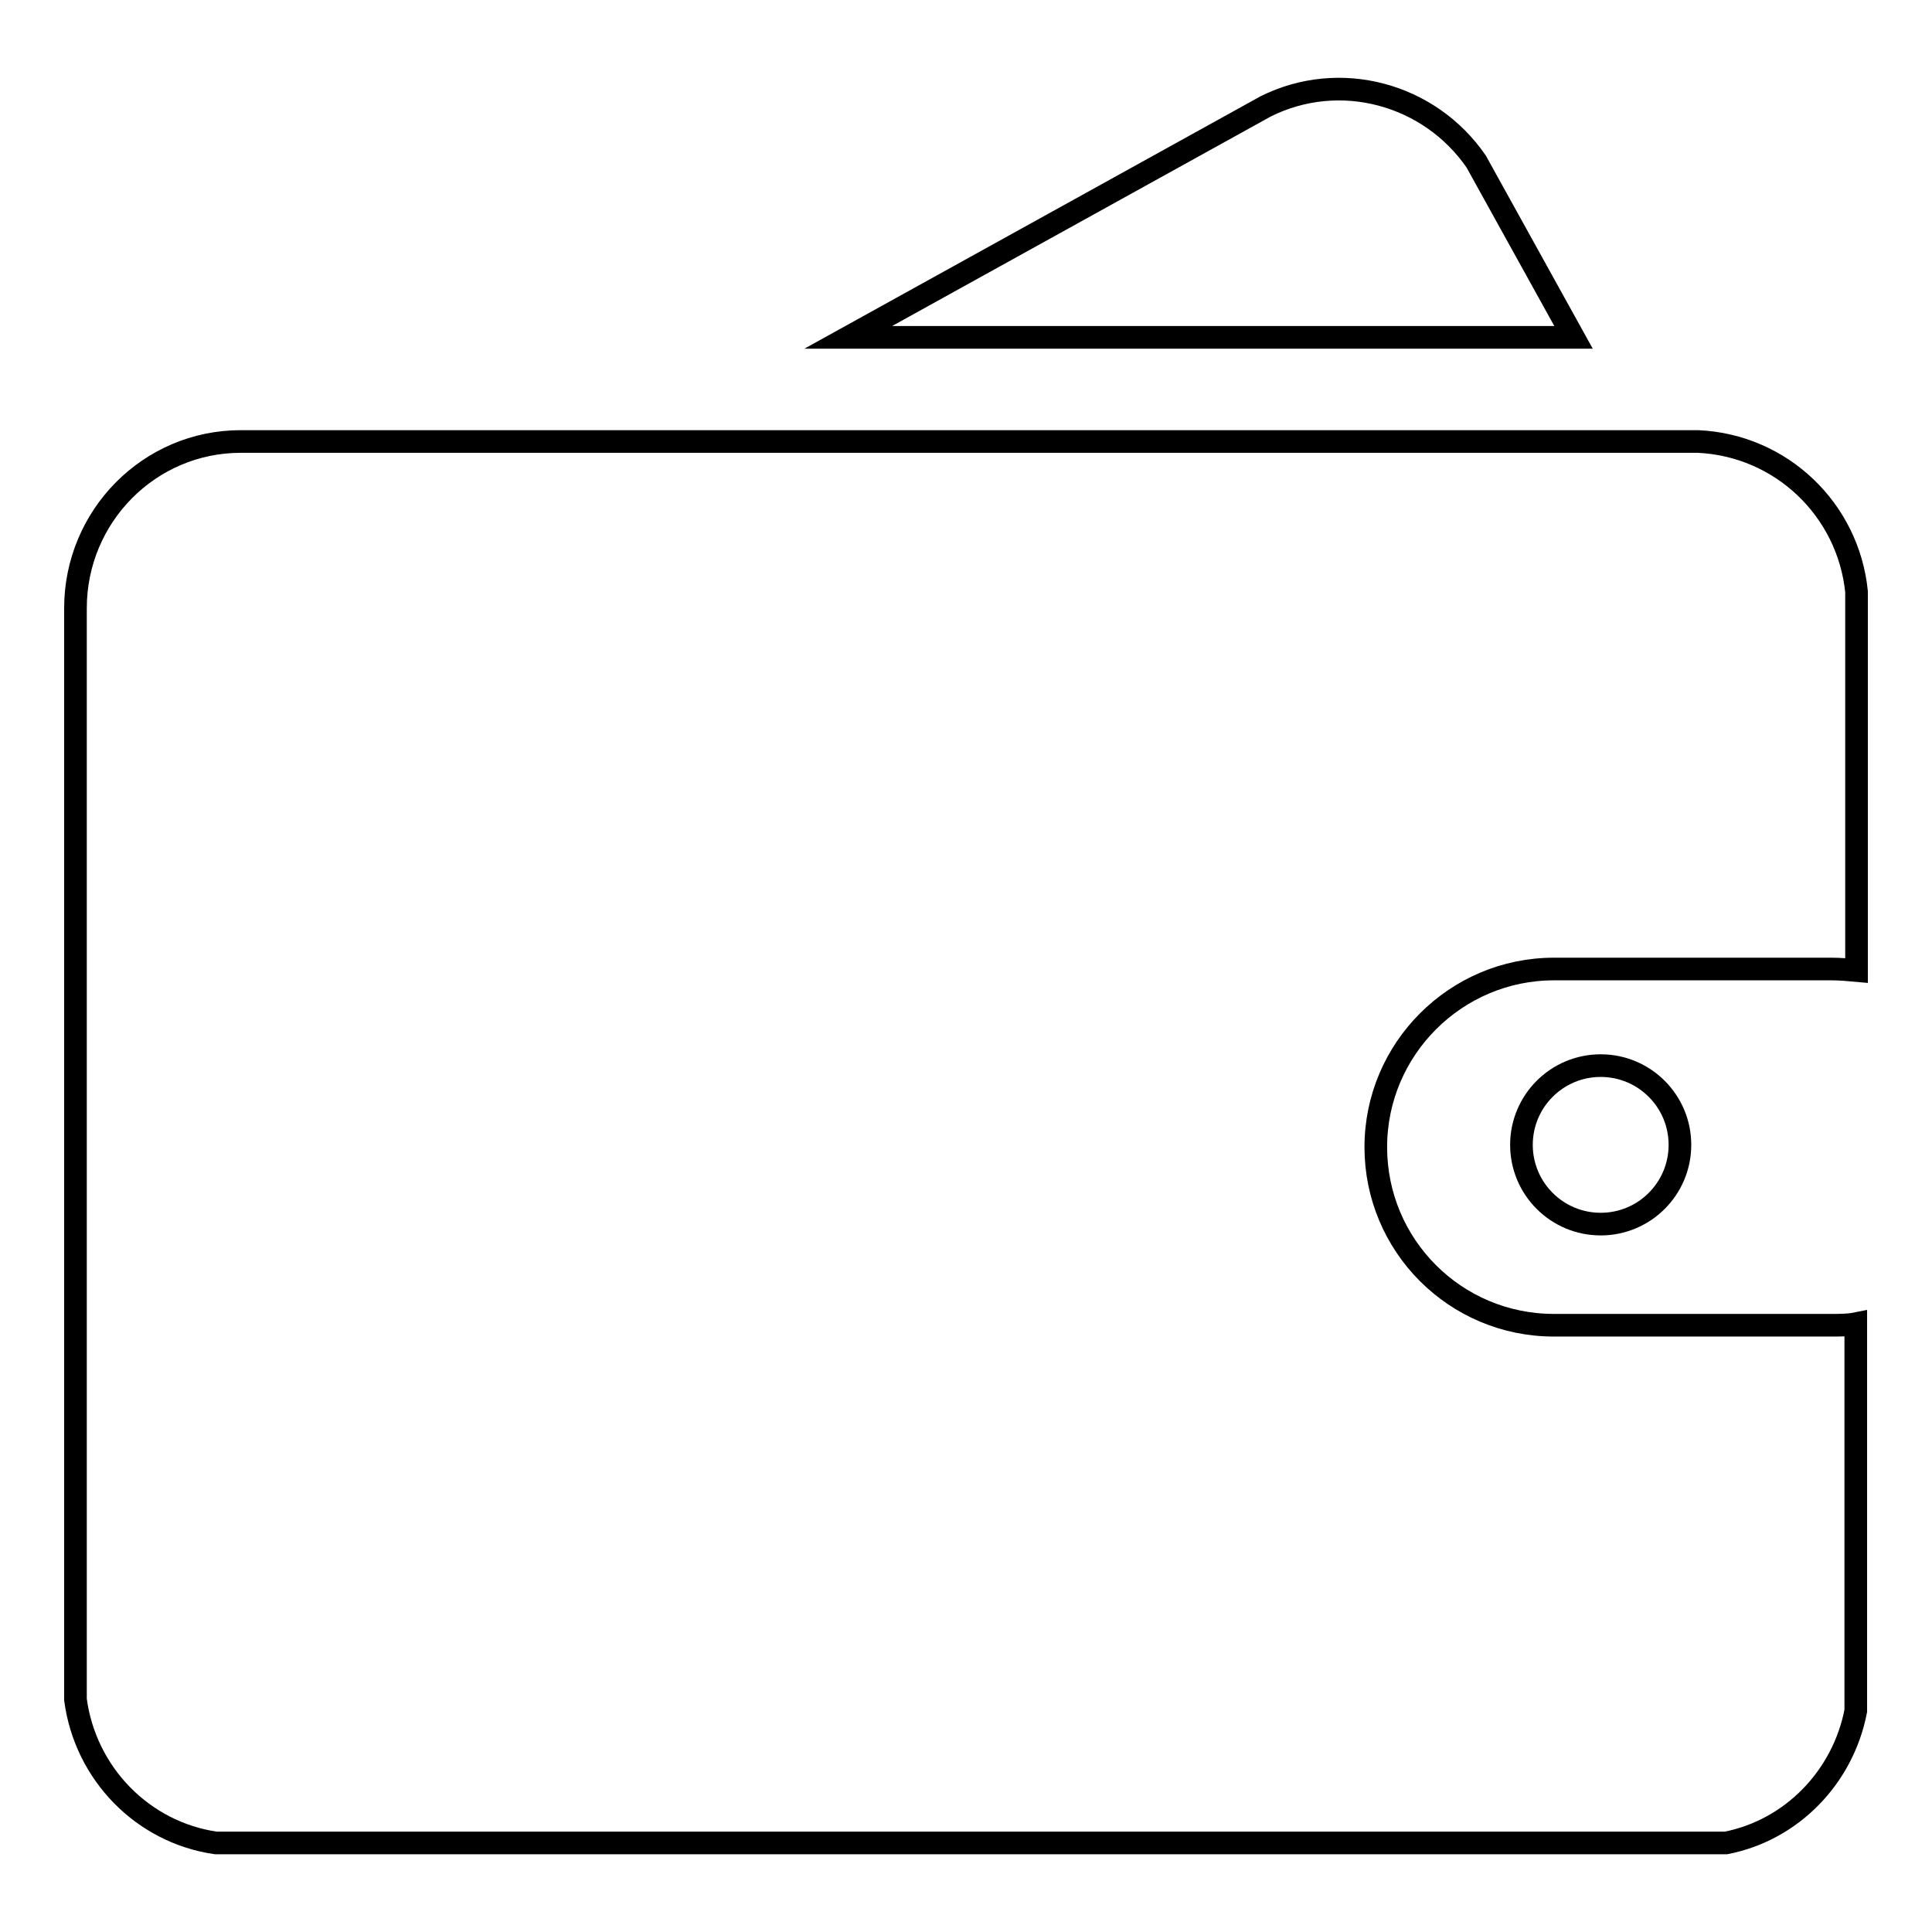 <?xml version="1.0" encoding="utf-8"?>
<!-- Svg Vector Icons : http://www.onlinewebfonts.com/icon -->
<!DOCTYPE svg PUBLIC "-//W3C//DTD SVG 1.1//EN" "http://www.w3.org/Graphics/SVG/1.1/DTD/svg11.dtd">
<svg version="1.1" xmlns="http://www.w3.org/2000/svg" xmlns:xlink="http://www.w3.org/1999/xlink" x="0px" y="0px" viewBox="0 0 256 256" enable-background="new 0 0 256 256" xml:space="preserve">
<g> <path stroke-width="3" fill-opacity="0" stroke="#000000"  d="M242.7,175.6h-36.8c-13.1,0-23.6-10.6-23.6-23.6s10.6-23.6,23.6-23.6h36.8c1.1,0,2.2,0.1,3.3,0.2V78.4 C244.9,67.5,236,59,225,58.5H31.9C19.8,58.5,10,68.4,10,80.6v144.6c1.3,9.8,8.9,17.6,18.6,19h200.1c8.7-1.7,15.5-8.7,17.2-17.5 v-51.3C244.9,175.6,243.8,175.6,242.7,175.6L242.7,175.6z"/> <path stroke-width="3" fill-opacity="0" stroke="#000000"  d="M201.6,151.7c0,5.8,4.7,10.5,10.5,10.5c5.8,0,10.5-4.7,10.5-10.5l0,0c0-5.8-4.7-10.5-10.5-10.5 C206.3,141.2,201.6,145.9,201.6,151.7L201.6,151.7z"/> <path stroke-width="3" fill-opacity="0" stroke="#000000"  d="M208.5,44.7l-12.9-23.3c-6.2-9-18.1-12.2-27.9-7.3l-55.3,30.6H208.5z"/></g>
</svg>
